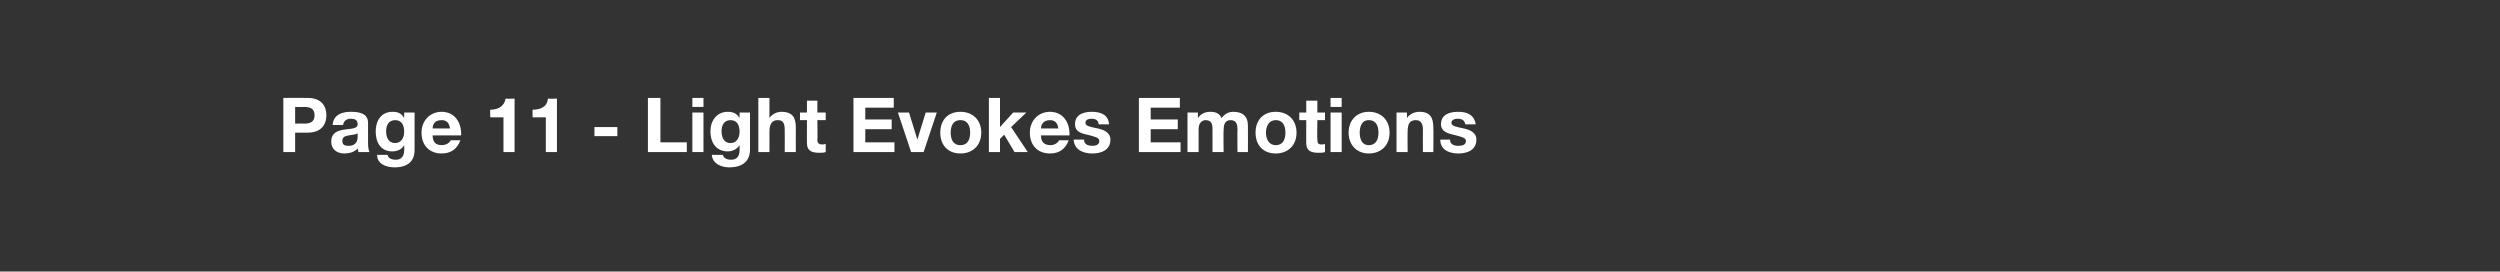 <?xml version="1.0" standalone="no"?>
<!DOCTYPE svg PUBLIC "-//W3C//DTD SVG 1.1//EN" "http://www.w3.org/Graphics/SVG/1.1/DTD/svg11.dtd">
<svg xmlns="http://www.w3.org/2000/svg" version="1.1" width="360px" height="39.1px" viewBox="0 -1 360 39.1" style="top:-1px">
  <rect x="0" y="-1" width="360" height="39.1" fill="#333333" stroke="none"/>
  <desc>Page 11 - Light Evokes Emotions</desc>
  <defs/>
  <g id="Polygon25793">
    <path d="M 42.5 16.8 C 42.5 16.8 43.83 16.78 43.8 16.8 C 44.6 16.8 45.3 16.6 45.3 15.6 C 45.3 14.6 44.6 14.4 43.8 14.4 C 43.83 14.42 42.5 14.4 42.5 14.4 L 42.5 16.8 Z M 40.8 13.1 C 40.8 13.1 44.3 13.08 44.3 13.1 C 46.3 13.1 47 14.3 47 15.6 C 47 16.9 46.3 18.1 44.3 18.1 C 44.3 18.12 42.5 18.1 42.5 18.1 L 42.5 20.9 L 40.8 20.9 L 40.8 13.1 Z M 47.9 17 C 48 15.5 49.3 15.1 50.5 15.1 C 51.7 15.1 53 15.3 53 16.7 C 53 16.7 53 19.7 53 19.7 C 53 20.2 53.1 20.7 53.2 20.9 C 53.2 20.9 51.6 20.9 51.6 20.9 C 51.6 20.8 51.6 20.6 51.5 20.4 C 51 20.9 50.3 21.1 49.6 21.1 C 48.5 21.1 47.7 20.5 47.7 19.4 C 47.7 16.8 51.5 18.2 51.5 16.9 C 51.5 16.2 51 16.1 50.5 16.1 C 49.9 16.1 49.5 16.4 49.4 17 C 49.4 17 47.9 17 47.9 17 Z M 51.5 18.2 C 51.2 18.4 50.7 18.4 50.2 18.5 C 49.7 18.6 49.3 18.7 49.3 19.3 C 49.3 19.9 49.7 20 50.2 20 C 51.4 20 51.5 19.1 51.5 18.7 C 51.5 18.7 51.5 18.2 51.5 18.2 Z M 58.2 18 C 58.2 17.1 57.9 16.3 56.9 16.3 C 56 16.3 55.6 17 55.6 17.9 C 55.6 18.7 55.9 19.6 56.9 19.6 C 57.8 19.6 58.2 18.8 58.2 18 Z M 59.7 20.6 C 59.7 21.5 59.4 23.1 56.8 23.1 C 55.6 23.1 54.3 22.6 54.3 21.3 C 54.3 21.3 55.8 21.3 55.8 21.3 C 55.9 21.8 56.4 22 57 22 C 57.8 22 58.2 21.5 58.2 20.6 C 58.23 20.64 58.2 19.9 58.2 19.9 C 58.2 19.9 58.21 19.89 58.2 19.9 C 57.9 20.5 57.2 20.8 56.5 20.8 C 54.8 20.8 54.1 19.5 54.1 17.9 C 54.1 16.4 54.9 15.1 56.5 15.1 C 57.3 15.1 57.8 15.3 58.2 16 C 58.21 16.01 58.2 16 58.2 16 L 58.2 15.2 L 59.7 15.2 C 59.7 15.2 59.71 20.57 59.7 20.6 Z M 64.8 17.5 C 64.7 16.7 64.3 16.3 63.6 16.3 C 62.5 16.3 62.3 17 62.3 17.5 C 62.3 17.5 64.8 17.5 64.8 17.5 Z M 62.3 18.5 C 62.3 19.5 62.8 19.9 63.6 19.9 C 64.3 19.9 64.8 19.5 64.9 19.2 C 64.9 19.2 66.3 19.2 66.3 19.2 C 65.8 20.5 64.9 21.1 63.6 21.1 C 61.8 21.1 60.7 19.9 60.7 18.1 C 60.7 16.4 61.9 15.1 63.6 15.1 C 65.5 15.1 66.5 16.7 66.4 18.5 C 66.4 18.5 62.3 18.5 62.3 18.5 Z M 74.1 20.9 L 72.5 20.9 L 72.5 15.9 L 70.6 15.9 C 70.6 15.9 70.56 14.76 70.6 14.8 C 71.6 14.8 72.6 14.4 72.8 13.2 C 72.81 13.24 74.1 13.2 74.1 13.2 L 74.1 20.9 Z M 80.2 20.9 L 78.6 20.9 L 78.6 15.9 L 76.7 15.9 C 76.7 15.9 76.67 14.76 76.7 14.8 C 77.8 14.8 78.8 14.4 78.9 13.2 C 78.93 13.24 80.2 13.2 80.2 13.2 L 80.2 20.9 Z M 85.6 17.3 L 88.9 17.3 L 88.9 18.6 L 85.6 18.6 L 85.6 17.3 Z M 93.3 13.1 L 95.1 13.1 L 95.1 19.5 L 98.9 19.5 L 98.9 20.9 L 93.3 20.9 L 93.3 13.1 Z M 101.3 14.4 L 99.7 14.4 L 99.7 13.1 L 101.3 13.1 L 101.3 14.4 Z M 99.7 15.2 L 101.3 15.2 L 101.3 20.9 L 99.7 20.9 L 99.7 15.2 Z M 106.5 18 C 106.5 17.1 106.2 16.3 105.2 16.3 C 104.3 16.3 103.9 17 103.9 17.9 C 103.9 18.7 104.2 19.6 105.2 19.6 C 106.1 19.6 106.5 18.8 106.5 18 Z M 108 20.6 C 108 21.5 107.6 23.1 105 23.1 C 103.9 23.1 102.6 22.6 102.5 21.3 C 102.5 21.3 104.1 21.3 104.1 21.3 C 104.2 21.8 104.7 22 105.3 22 C 106.1 22 106.5 21.5 106.5 20.6 C 106.51 20.64 106.5 19.9 106.5 19.9 C 106.5 19.9 106.48 19.89 106.5 19.9 C 106.1 20.5 105.5 20.8 104.8 20.8 C 103.1 20.8 102.3 19.5 102.3 17.9 C 102.3 16.4 103.2 15.1 104.8 15.1 C 105.5 15.1 106.1 15.3 106.5 16 C 106.48 16.01 106.5 16 106.5 16 L 106.5 15.2 L 108 15.2 C 108 15.2 107.99 20.57 108 20.6 Z M 109.2 13.1 L 110.8 13.1 L 110.8 16 C 110.8 16 110.84 16.04 110.8 16 C 111.2 15.4 111.9 15.1 112.5 15.1 C 114.2 15.1 114.6 16 114.6 17.4 C 114.58 17.44 114.6 20.9 114.6 20.9 L 113 20.9 C 113 20.9 113.02 17.72 113 17.7 C 113 16.8 112.8 16.3 112 16.3 C 111.2 16.3 110.8 16.8 110.8 18 C 110.81 17.95 110.8 20.9 110.8 20.9 L 109.2 20.9 L 109.2 13.1 Z M 117.7 15.2 L 118.9 15.2 L 118.9 16.3 L 117.7 16.3 C 117.7 16.3 117.75 19.11 117.7 19.1 C 117.7 19.6 117.9 19.8 118.4 19.8 C 118.6 19.8 118.7 19.8 118.9 19.7 C 118.9 19.7 118.9 20.9 118.9 20.9 C 118.6 21 118.3 21 118 21 C 117 21 116.2 20.8 116.2 19.6 C 116.19 19.65 116.2 16.3 116.2 16.3 L 115.2 16.3 L 115.2 15.2 L 116.2 15.2 L 116.2 13.5 L 117.7 13.5 L 117.7 15.2 Z M 122.9 13.1 L 128.7 13.1 L 128.7 14.5 L 124.6 14.5 L 124.6 16.2 L 128.4 16.2 L 128.4 17.6 L 124.6 17.6 L 124.6 19.5 L 128.8 19.5 L 128.8 20.9 L 122.9 20.9 L 122.9 13.1 Z M 133 20.9 L 131.2 20.9 L 129.3 15.2 L 130.9 15.2 L 132.1 19.1 L 132.1 19.1 L 133.3 15.2 L 134.9 15.2 L 133 20.9 Z M 138.3 19.9 C 139.4 19.9 139.7 19 139.7 18.1 C 139.7 17.2 139.4 16.3 138.3 16.3 C 137.2 16.3 136.9 17.2 136.9 18.1 C 136.9 19 137.2 19.9 138.3 19.9 Z M 138.3 15.1 C 140.1 15.1 141.3 16.3 141.3 18.1 C 141.3 19.9 140.1 21.1 138.3 21.1 C 136.5 21.1 135.4 19.9 135.4 18.1 C 135.4 16.3 136.5 15.1 138.3 15.1 Z M 142.4 13.1 L 144 13.1 L 144 17.3 L 145.9 15.2 L 147.8 15.2 L 145.6 17.3 L 148 20.9 L 146.1 20.9 L 144.6 18.4 L 144 19 L 144 20.9 L 142.4 20.9 L 142.4 13.1 Z M 152.4 17.5 C 152.3 16.7 151.9 16.3 151.2 16.3 C 150.2 16.3 149.9 17 149.9 17.5 C 149.9 17.5 152.4 17.5 152.4 17.5 Z M 149.9 18.5 C 149.9 19.5 150.4 19.9 151.3 19.9 C 151.9 19.9 152.4 19.5 152.5 19.2 C 152.5 19.2 153.9 19.2 153.9 19.2 C 153.4 20.5 152.5 21.1 151.2 21.1 C 149.4 21.1 148.3 19.9 148.3 18.1 C 148.3 16.4 149.5 15.1 151.2 15.1 C 153.1 15.1 154.1 16.7 154 18.5 C 154 18.5 149.9 18.5 149.9 18.5 Z M 156.1 19.1 C 156.1 19.8 156.7 20 157.3 20 C 157.7 20 158.3 19.9 158.3 19.3 C 158.3 18.8 157.7 18.7 156.6 18.4 C 155.6 18.2 154.8 17.9 154.8 16.9 C 154.8 15.5 156 15.1 157.2 15.1 C 158.5 15.1 159.6 15.5 159.7 16.9 C 159.7 16.9 158.2 16.9 158.2 16.9 C 158.2 16.3 157.7 16.1 157.2 16.1 C 156.8 16.1 156.3 16.2 156.3 16.7 C 156.3 17.2 157.2 17.3 158.1 17.5 C 159 17.7 159.9 18.1 159.9 19.1 C 159.9 20.6 158.6 21.1 157.3 21.1 C 156 21.1 154.7 20.6 154.6 19.1 C 154.6 19.1 156.1 19.1 156.1 19.1 Z M 164 13.1 L 169.9 13.1 L 169.9 14.5 L 165.7 14.5 L 165.7 16.2 L 169.6 16.2 L 169.6 17.6 L 165.7 17.6 L 165.7 19.5 L 170 19.5 L 170 20.9 L 164 20.9 L 164 13.1 Z M 171 15.2 L 172.5 15.2 L 172.5 16 C 172.5 16 172.53 16.02 172.5 16 C 172.9 15.4 173.5 15.1 174.3 15.1 C 175 15.1 175.6 15.3 175.9 16 C 176.3 15.5 176.8 15.1 177.6 15.1 C 178.9 15.1 179.7 15.7 179.7 17.1 C 179.72 17.13 179.7 20.9 179.7 20.9 L 178.2 20.9 C 178.2 20.9 178.16 17.71 178.2 17.7 C 178.2 17 178.1 16.3 177.2 16.3 C 176.3 16.3 176.2 17.1 176.2 17.8 C 176.16 17.77 176.2 20.9 176.2 20.9 L 174.6 20.9 C 174.6 20.9 174.6 17.74 174.6 17.7 C 174.6 17.1 174.6 16.3 173.6 16.3 C 173.3 16.3 172.6 16.5 172.6 17.6 C 172.59 17.63 172.6 20.9 172.6 20.9 L 171 20.9 L 171 15.2 Z M 183.7 19.9 C 184.8 19.9 185.1 19 185.1 18.1 C 185.1 17.2 184.8 16.3 183.7 16.3 C 182.7 16.3 182.3 17.2 182.3 18.1 C 182.3 19 182.7 19.9 183.7 19.9 Z M 183.7 15.1 C 185.5 15.1 186.7 16.3 186.7 18.1 C 186.7 19.9 185.5 21.1 183.7 21.1 C 181.9 21.1 180.8 19.9 180.8 18.1 C 180.8 16.3 181.9 15.1 183.7 15.1 Z M 189.7 15.2 L 190.8 15.2 L 190.8 16.3 L 189.7 16.3 C 189.7 16.3 189.65 19.11 189.7 19.1 C 189.7 19.6 189.8 19.8 190.3 19.8 C 190.5 19.8 190.7 19.8 190.8 19.7 C 190.8 19.7 190.8 20.9 190.8 20.9 C 190.5 21 190.2 21 189.9 21 C 188.9 21 188.1 20.8 188.1 19.6 C 188.09 19.65 188.1 16.3 188.1 16.3 L 187.1 16.3 L 187.1 15.2 L 188.1 15.2 L 188.1 13.5 L 189.7 13.5 L 189.7 15.2 Z M 193.2 14.4 L 191.6 14.4 L 191.6 13.1 L 193.2 13.1 L 193.2 14.4 Z M 191.6 15.2 L 193.2 15.2 L 193.2 20.9 L 191.6 20.9 L 191.6 15.2 Z M 197.1 19.9 C 198.2 19.9 198.5 19 198.5 18.1 C 198.5 17.2 198.2 16.3 197.1 16.3 C 196.1 16.3 195.8 17.2 195.8 18.1 C 195.8 19 196.1 19.9 197.1 19.9 Z M 197.1 15.1 C 198.9 15.1 200.1 16.3 200.1 18.1 C 200.1 19.9 198.9 21.1 197.1 21.1 C 195.4 21.1 194.2 19.9 194.2 18.1 C 194.2 16.3 195.4 15.1 197.1 15.1 Z M 201.1 15.2 L 202.6 15.2 L 202.6 16 C 202.6 16 202.62 16.04 202.6 16 C 203 15.4 203.7 15.1 204.4 15.1 C 206 15.1 206.4 16 206.4 17.4 C 206.44 17.44 206.4 20.9 206.4 20.9 L 204.9 20.9 C 204.9 20.9 204.88 17.72 204.9 17.7 C 204.9 16.8 204.6 16.3 203.9 16.3 C 203 16.3 202.7 16.8 202.7 18 C 202.67 17.95 202.7 20.9 202.7 20.9 L 201.1 20.9 L 201.1 15.2 Z M 208.8 19.1 C 208.8 19.8 209.4 20 210 20 C 210.5 20 211.1 19.9 211.1 19.3 C 211.1 18.8 210.4 18.7 209.3 18.4 C 208.4 18.2 207.5 17.9 207.5 16.9 C 207.5 15.5 208.7 15.1 210 15.1 C 211.2 15.1 212.3 15.5 212.5 16.9 C 212.5 16.9 211 16.9 211 16.9 C 210.9 16.3 210.5 16.1 209.9 16.1 C 209.6 16.1 209 16.2 209 16.7 C 209 17.2 209.9 17.3 210.8 17.5 C 211.7 17.7 212.6 18.1 212.6 19.1 C 212.6 20.6 211.3 21.1 210 21.1 C 208.7 21.1 207.4 20.6 207.4 19.1 C 207.4 19.1 208.8 19.1 208.8 19.1 Z " stroke="none" fill="#fff"/>
  </g>
</svg>